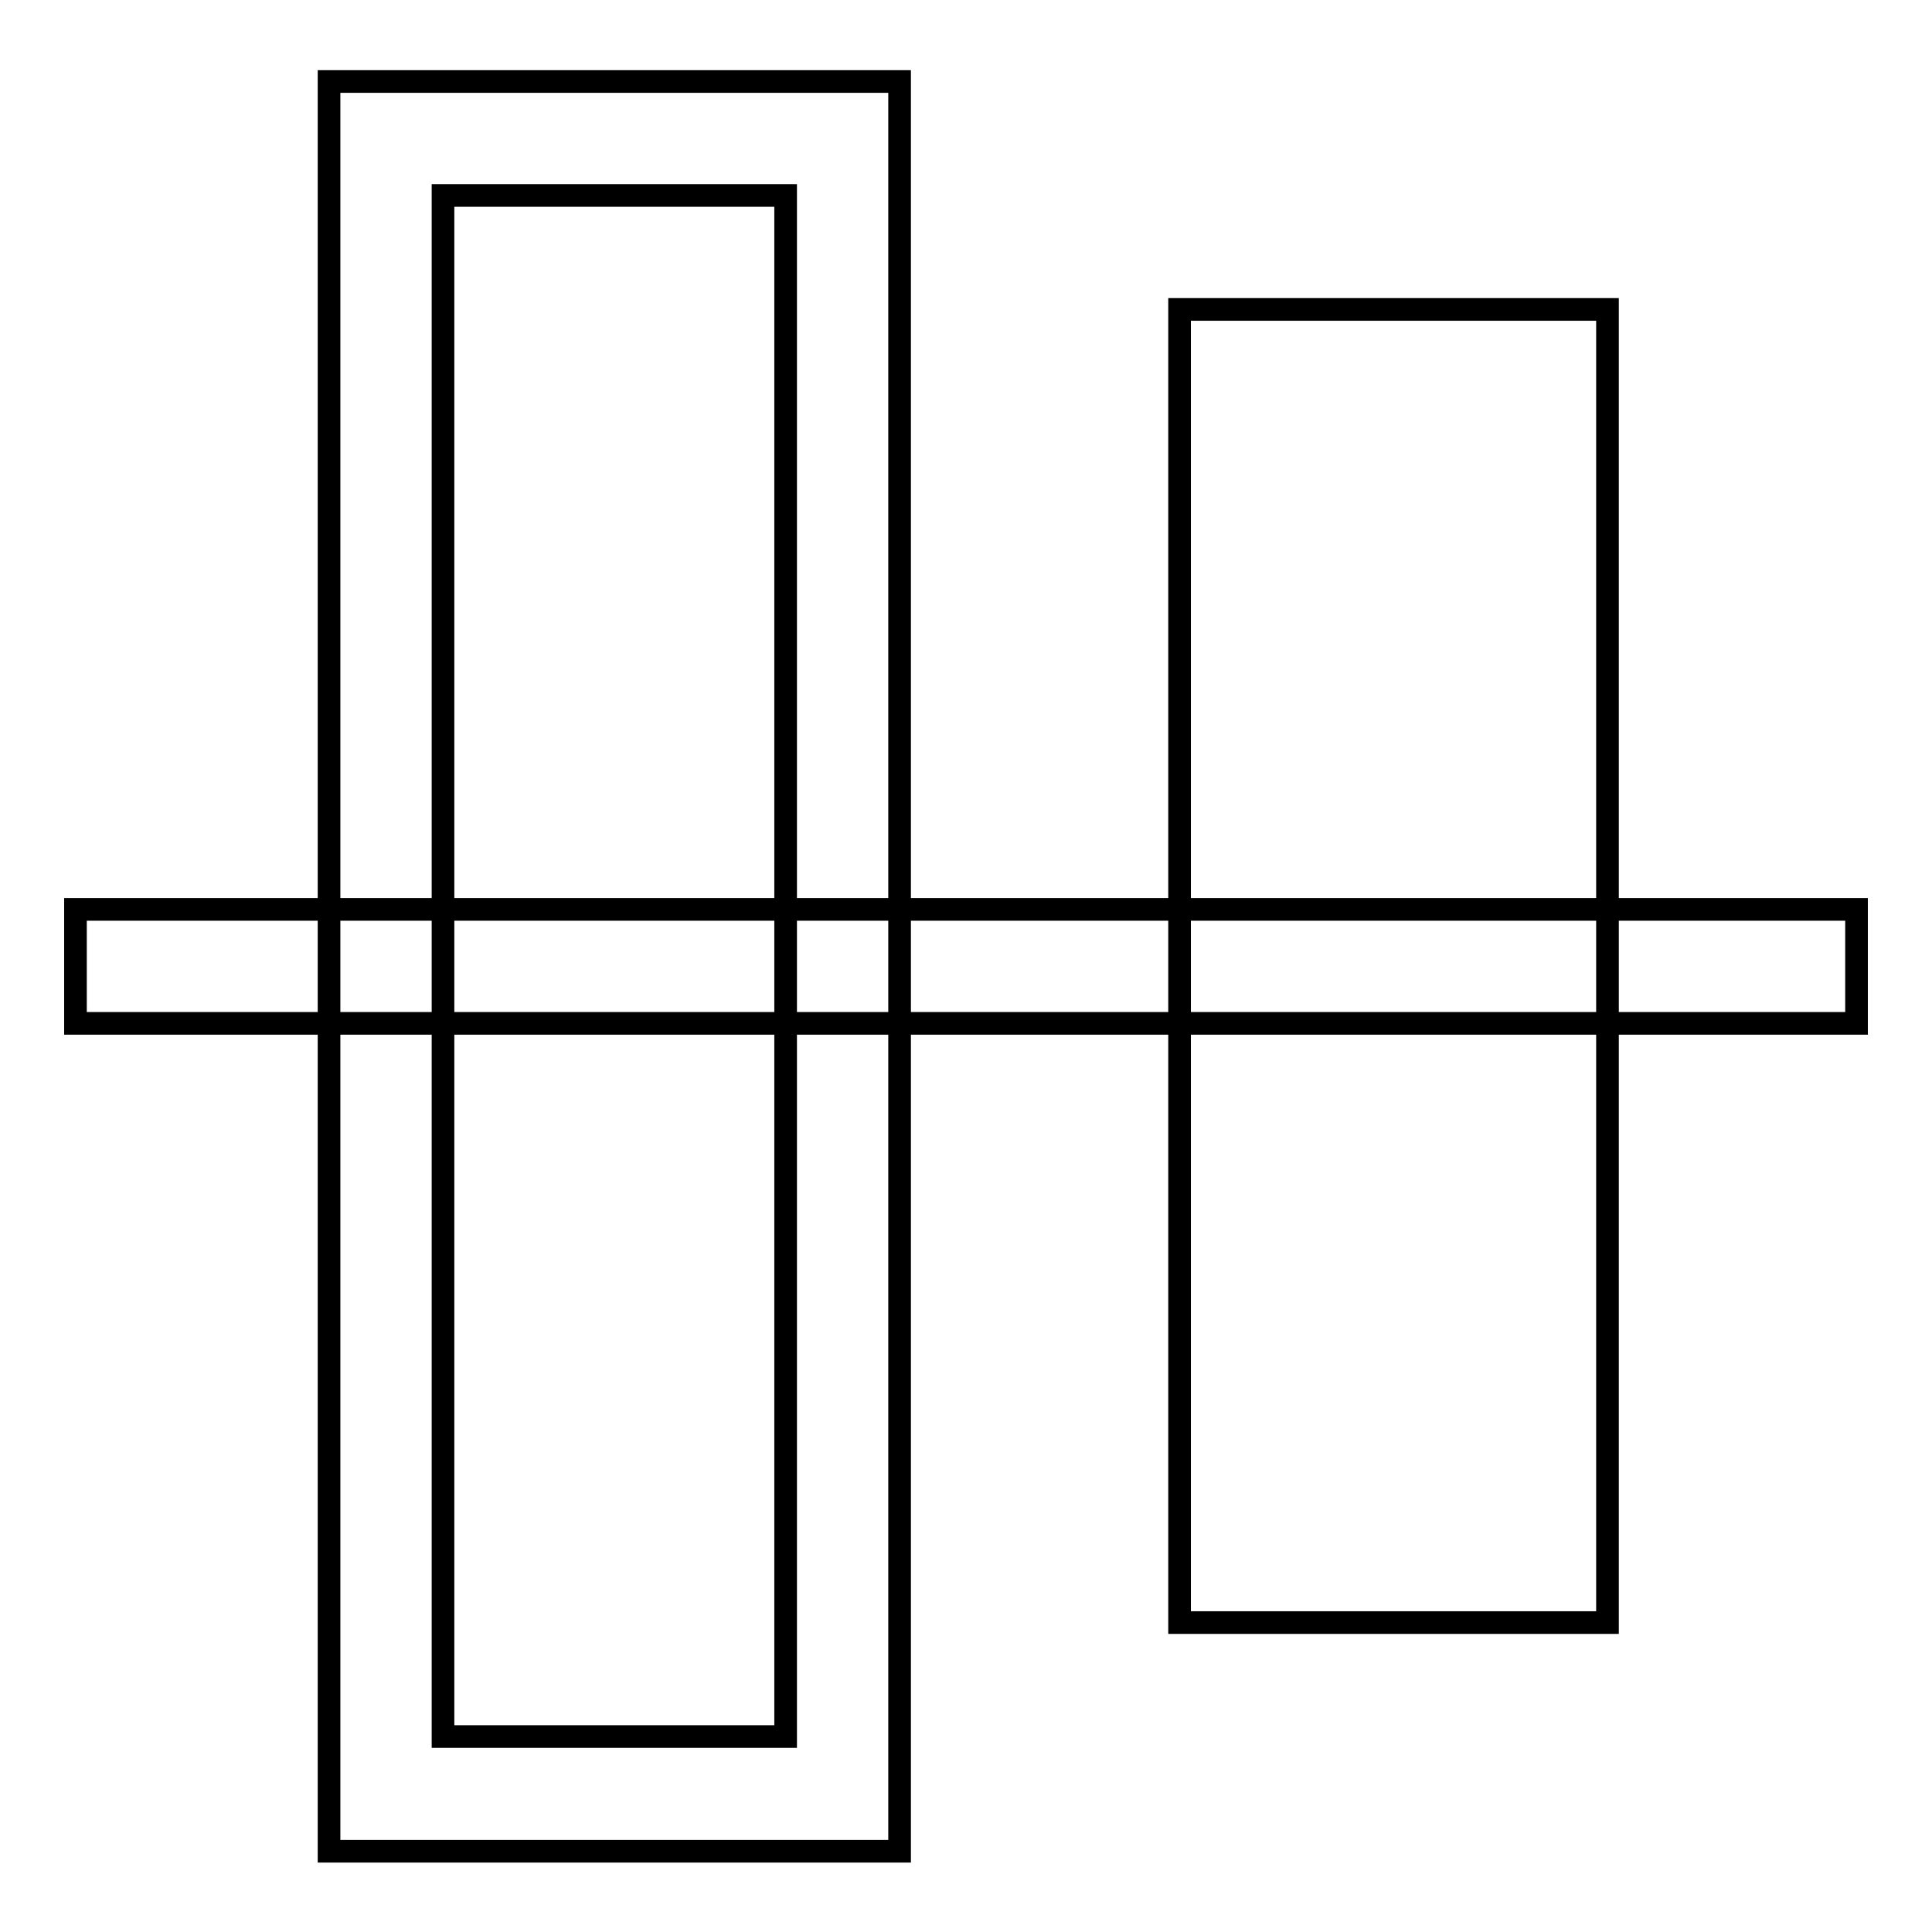 <?xml version="1.0" encoding="utf-8"?>
<!-- Svg Vector Icons : http://www.onlinewebfonts.com/icon -->
<!DOCTYPE svg PUBLIC "-//W3C//DTD SVG 1.1//EN" "http://www.w3.org/Graphics/SVG/1.1/DTD/svg11.dtd">
<svg version="1.1" xmlns="http://www.w3.org/2000/svg" xmlns:xlink="http://www.w3.org/1999/xlink" x="0px" y="0px" viewBox="0 0 256 256" enable-background="new 0 0 256 256" xml:space="preserve">
<g><g><path stroke-width="3" fill-opacity="0" stroke="#000000"  d="M246,120.5v15.1H10v-15.1H246z"/><path stroke-width="3" fill-opacity="0" stroke="#000000"  d="M213,41v174h-56.7V41H213z"/><path stroke-width="3" fill-opacity="0" stroke="#000000"  d="M119.2,10.8H43.6v234.5h75.6V10.8z M58.7,230.1V25.9h45.4v204.2L58.7,230.1L58.7,230.1z"/></g></g>
</svg>